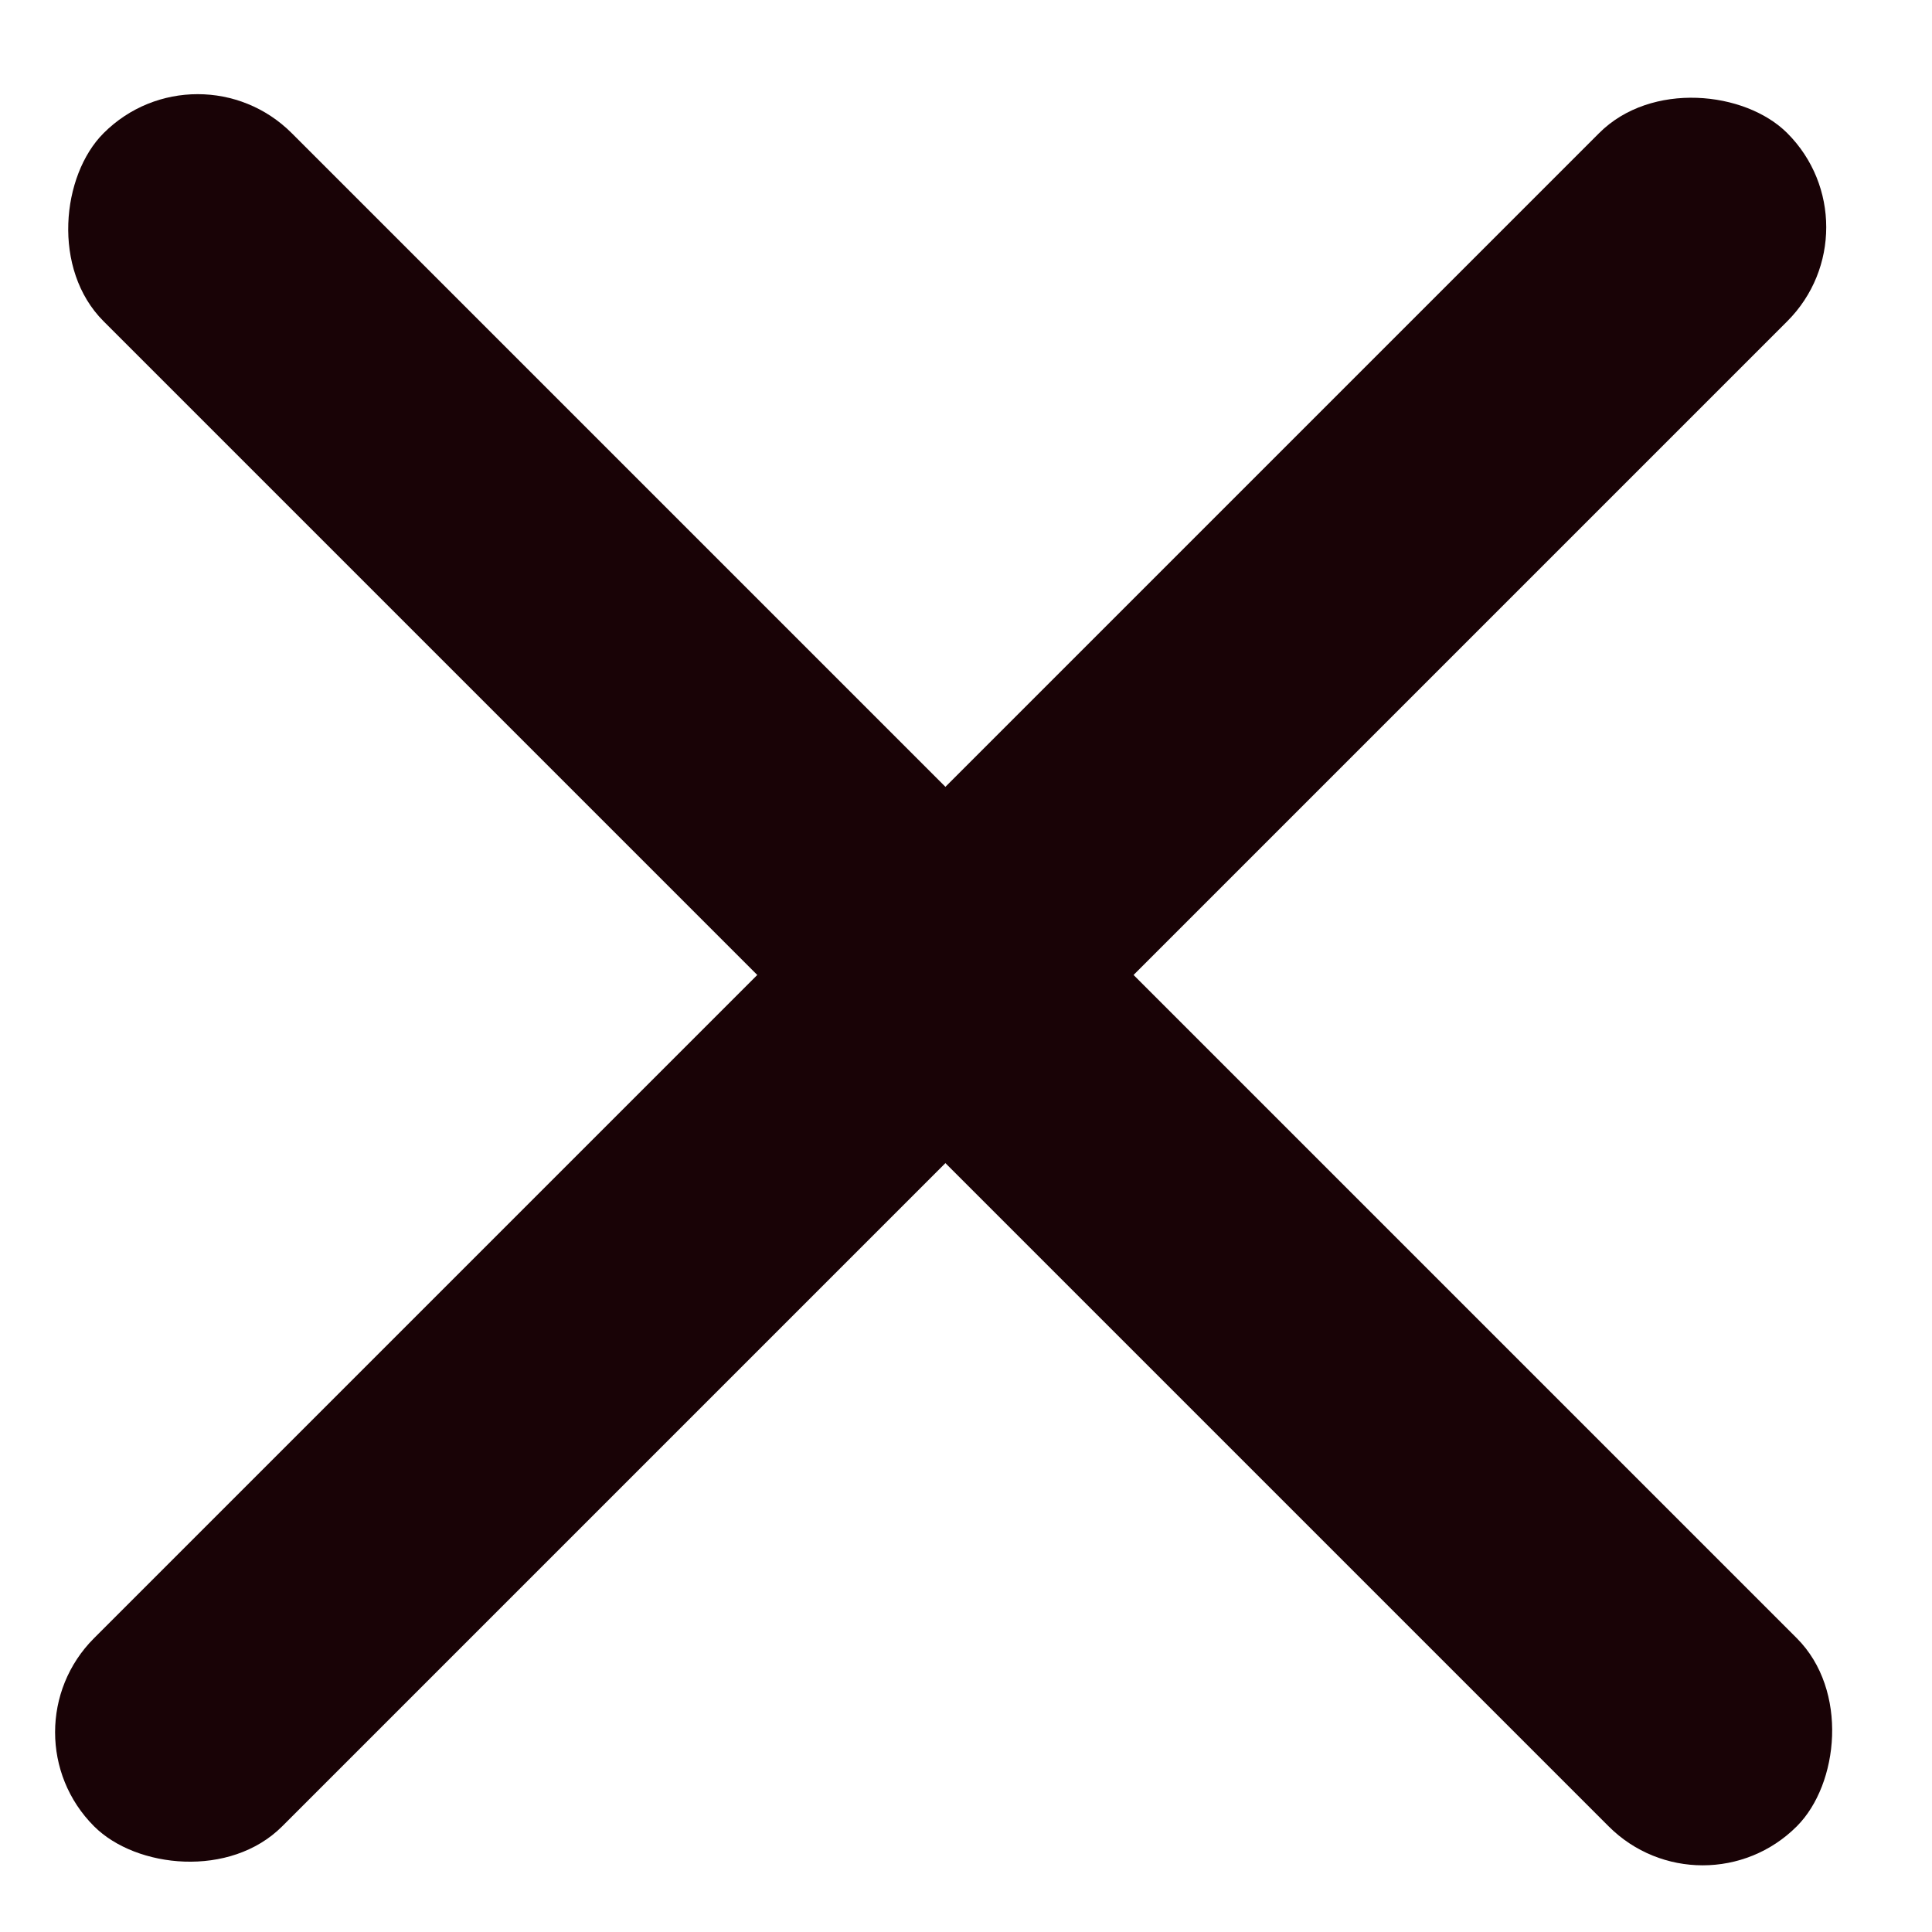 <svg width="25" height="25" viewBox="0 0 25 25" fill="none" xmlns="http://www.w3.org/2000/svg">
<rect y="22.415" width="30.985" height="3.443" rx="1.721" transform="rotate(-45 0 22.415)" fill="#190306"/>
<rect x="22.033" y="24.85" width="30.985" height="3.443" rx="1.721" transform="rotate(-135 22.033 24.85)" fill="#190306"/>
</svg>
